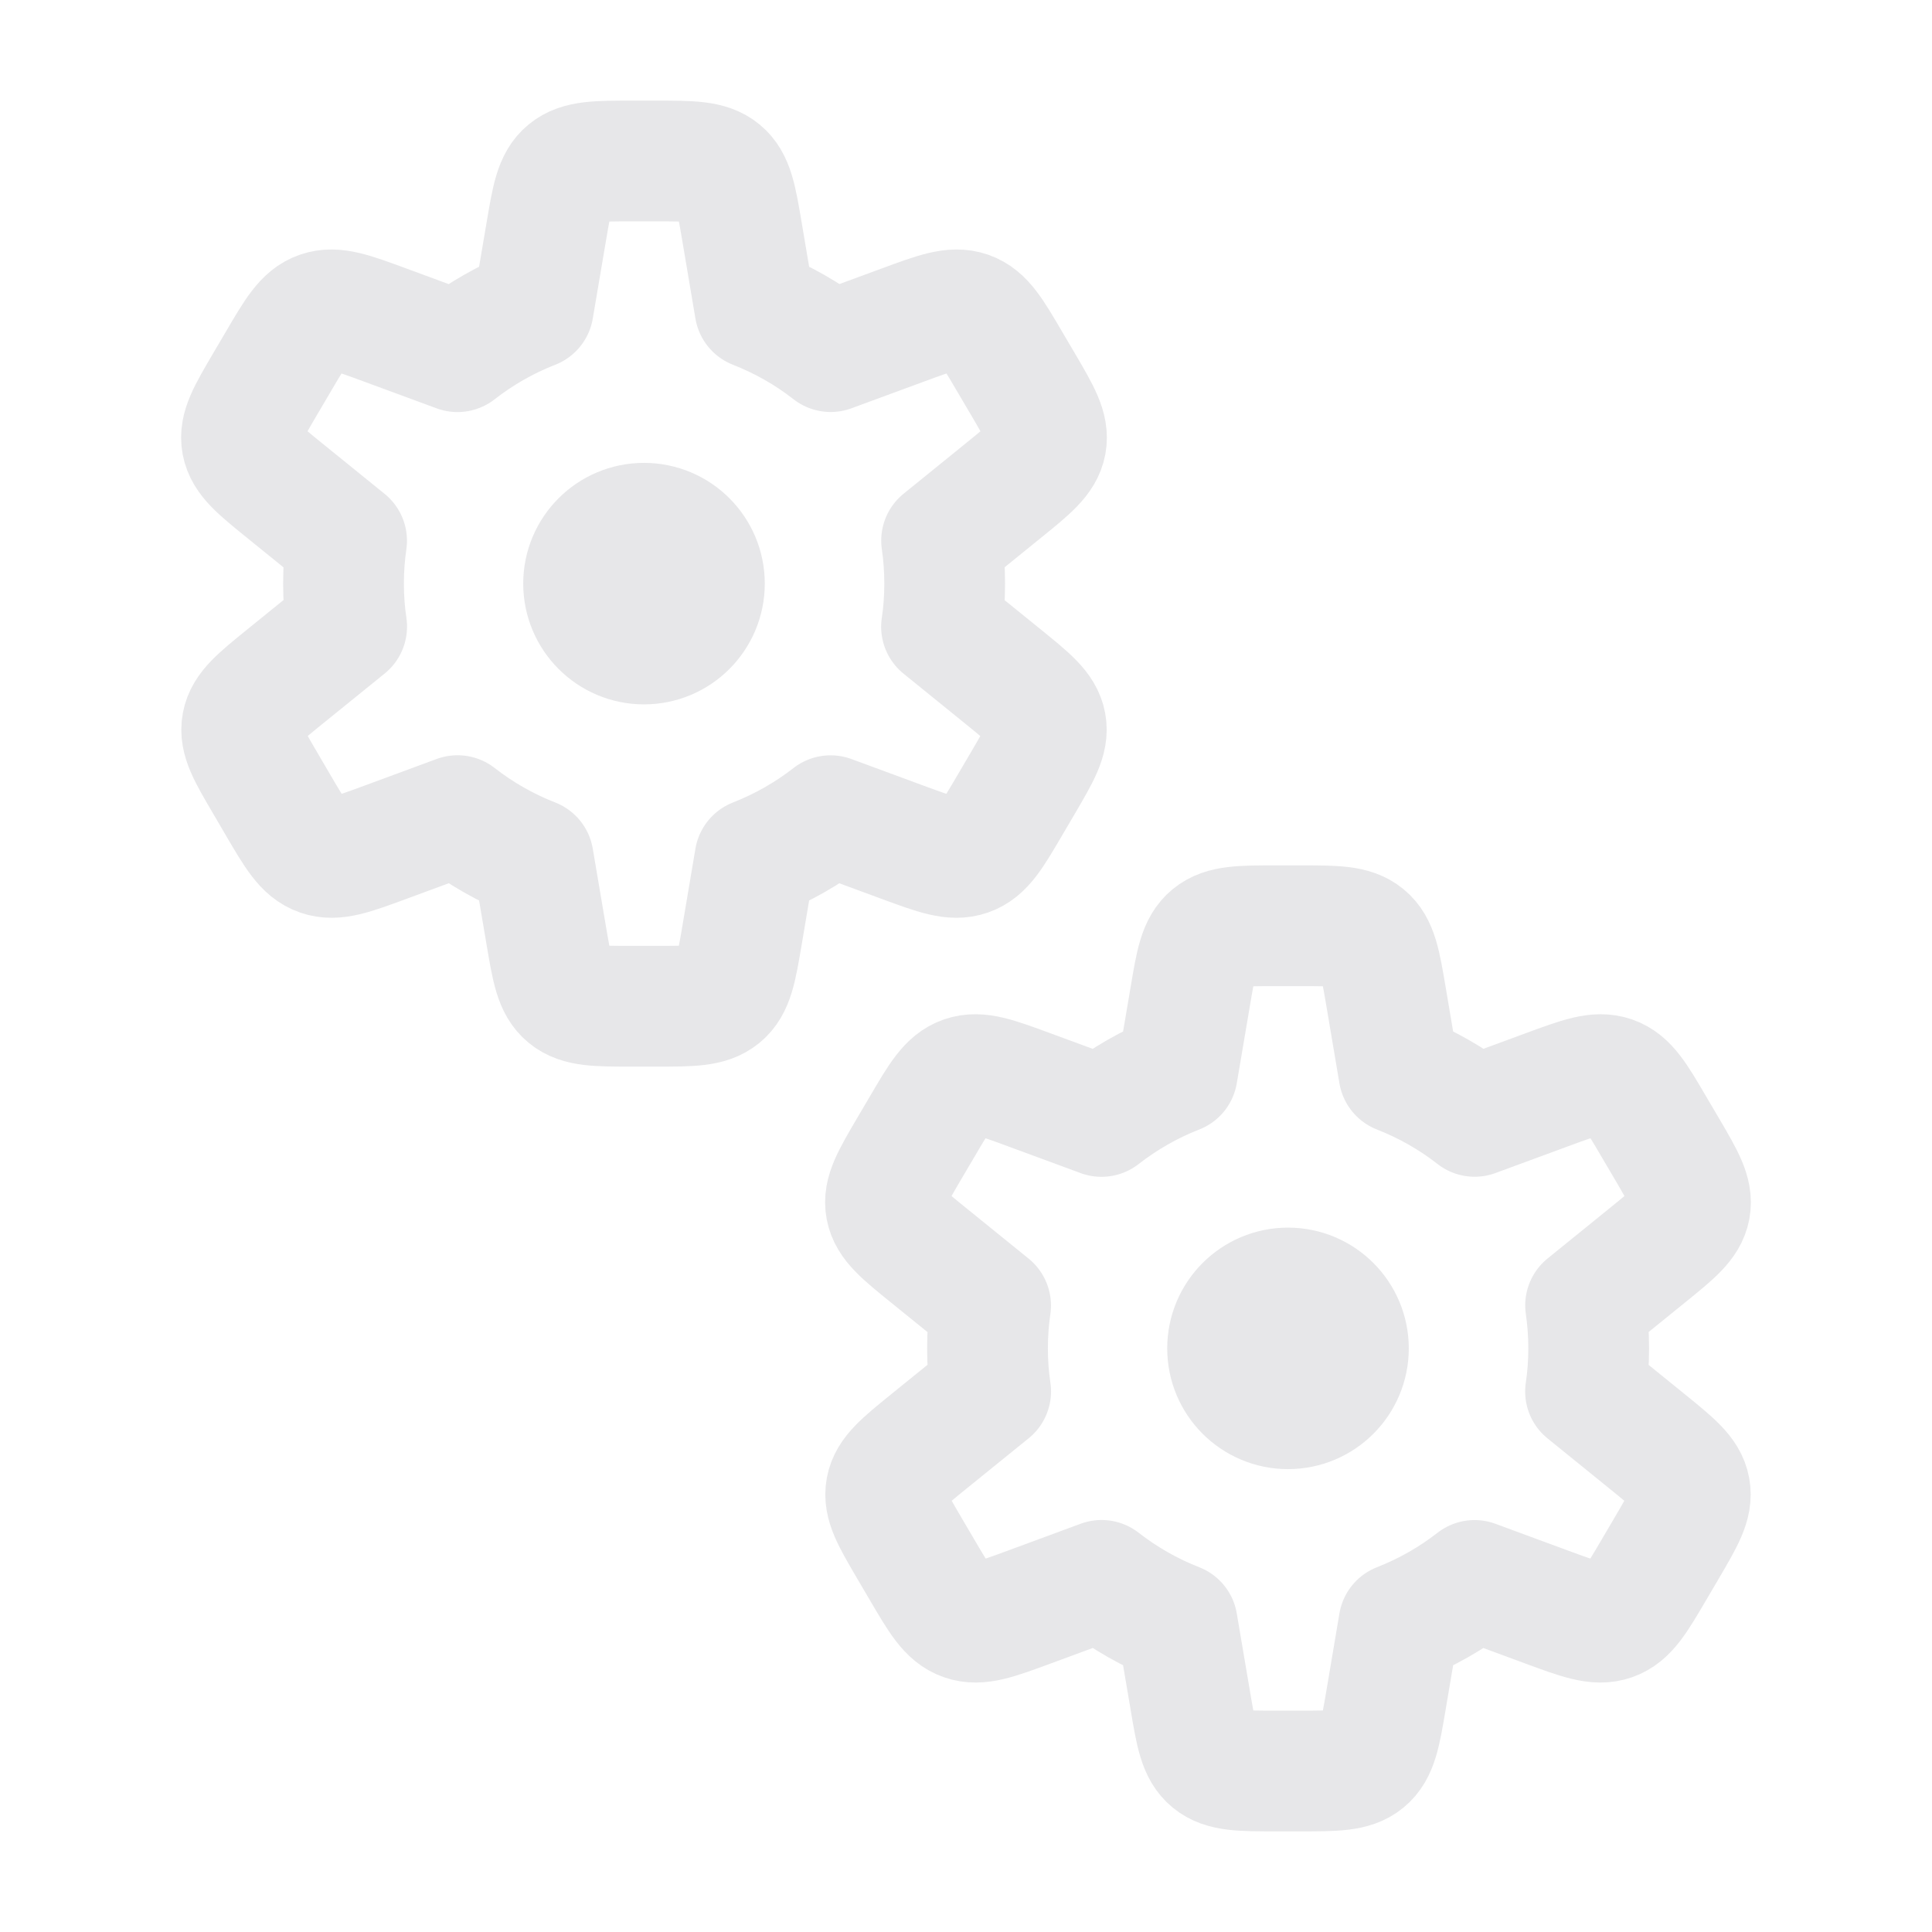 <svg width="30" height="30" viewBox="0 0 30 30" fill="none" xmlns="http://www.w3.org/2000/svg">
<path d="M11.723 4.791L11.522 3.6C11.433 3.075 11.388 2.812 11.198 2.656C11.008 2.5 10.733 2.5 10.183 2.5H9.82C9.27 2.5 8.995 2.5 8.805 2.656C8.615 2.812 8.571 3.075 8.482 3.6L8.28 4.791C7.853 4.958 7.458 5.185 7.104 5.461L5.978 5.046C5.459 4.855 5.2 4.759 4.963 4.841C4.727 4.923 4.59 5.157 4.316 5.625L4.115 5.966C3.848 6.422 3.714 6.649 3.758 6.883C3.802 7.117 4.009 7.285 4.424 7.621L5.382 8.397C5.35 8.614 5.334 8.837 5.334 9.062C5.334 9.289 5.35 9.512 5.383 9.73L4.426 10.505C4.012 10.841 3.804 11.009 3.761 11.243C3.717 11.476 3.851 11.704 4.118 12.159L4.318 12.501C4.592 12.969 4.729 13.202 4.966 13.284C5.202 13.367 5.462 13.271 5.981 13.08L7.105 12.665C7.459 12.941 7.854 13.167 8.28 13.334L8.482 14.525C8.571 15.05 8.615 15.313 8.805 15.469C8.995 15.625 9.27 15.625 9.82 15.625H10.183C10.733 15.625 11.008 15.625 11.198 15.469C11.388 15.313 11.433 15.05 11.522 14.525L11.723 13.334C12.149 13.167 12.544 12.941 12.897 12.666L14.019 13.08C14.538 13.271 14.798 13.367 15.034 13.284C15.271 13.202 15.408 12.969 15.682 12.501L15.883 12.159C16.149 11.704 16.283 11.476 16.239 11.243C16.196 11.009 15.988 10.841 15.574 10.505L14.62 9.732C14.653 9.514 14.669 9.29 14.669 9.062C14.669 8.836 14.653 8.613 14.621 8.395L15.576 7.621C15.991 7.285 16.198 7.117 16.242 6.883C16.285 6.649 16.152 6.422 15.885 5.966L15.684 5.625C15.41 5.157 15.273 4.923 15.037 4.841C14.8 4.759 14.541 4.855 14.022 5.046L12.898 5.46C12.545 5.184 12.149 4.958 11.723 4.791Z" stroke="#E7E7E9" stroke-width="1.875" stroke-linejoin="round"/>
<path d="M21.723 16.666L21.522 15.475C21.433 14.95 21.388 14.687 21.198 14.531C21.008 14.375 20.733 14.375 20.183 14.375H19.82C19.27 14.375 18.995 14.375 18.805 14.531C18.615 14.687 18.57 14.95 18.482 15.475L18.28 16.666C17.853 16.833 17.458 17.06 17.104 17.336L15.978 16.921C15.459 16.73 15.2 16.634 14.963 16.716C14.727 16.798 14.59 17.032 14.316 17.5L14.115 17.841C13.848 18.297 13.714 18.524 13.758 18.758C13.802 18.992 14.009 19.16 14.424 19.496L15.382 20.272C15.35 20.489 15.334 20.712 15.334 20.938C15.334 21.164 15.35 21.387 15.383 21.605L14.426 22.38C14.012 22.716 13.804 22.884 13.761 23.118C13.717 23.352 13.851 23.579 14.117 24.034L14.318 24.376C14.592 24.843 14.729 25.077 14.966 25.159C15.202 25.242 15.462 25.146 15.981 24.955L17.105 24.54C17.459 24.816 17.854 25.042 18.28 25.209L18.482 26.4C18.57 26.925 18.615 27.188 18.805 27.344C18.995 27.5 19.27 27.5 19.82 27.5H20.183C20.733 27.5 21.008 27.5 21.198 27.344C21.388 27.188 21.433 26.925 21.522 26.4L21.723 25.209C22.149 25.042 22.544 24.816 22.897 24.541L24.019 24.955C24.538 25.146 24.798 25.242 25.034 25.159C25.27 25.077 25.408 24.843 25.682 24.376L25.883 24.034C26.149 23.579 26.283 23.352 26.239 23.118C26.196 22.884 25.988 22.716 25.574 22.38L24.62 21.607C24.653 21.389 24.669 21.165 24.669 20.938C24.669 20.711 24.653 20.488 24.621 20.27L25.576 19.496C25.991 19.16 26.198 18.992 26.242 18.758C26.285 18.524 26.152 18.297 25.885 17.841L25.684 17.5C25.41 17.032 25.273 16.798 25.037 16.716C24.8 16.634 24.541 16.73 24.022 16.921L22.898 17.335C22.545 17.059 22.149 16.833 21.723 16.666Z" stroke="#E7E7E9" stroke-width="1.875" stroke-linejoin="round"/>
<path d="M10.938 9.062C10.938 9.58 10.518 10 10 10C9.482 10 9.062 9.58 9.062 9.062C9.062 8.545 9.482 8.125 10 8.125C10.518 8.125 10.938 8.545 10.938 9.062Z" stroke="#E7E7E9" stroke-width="1.875" stroke-linejoin="round"/>
<path d="M20.938 20.938C20.938 21.455 20.518 21.875 20 21.875C19.482 21.875 19.062 21.455 19.062 20.938C19.062 20.42 19.482 20 20 20C20.518 20 20.938 20.42 20.938 20.938Z" stroke="#E7E7E9" stroke-width="1.875" stroke-linejoin="round"/>
</svg>
